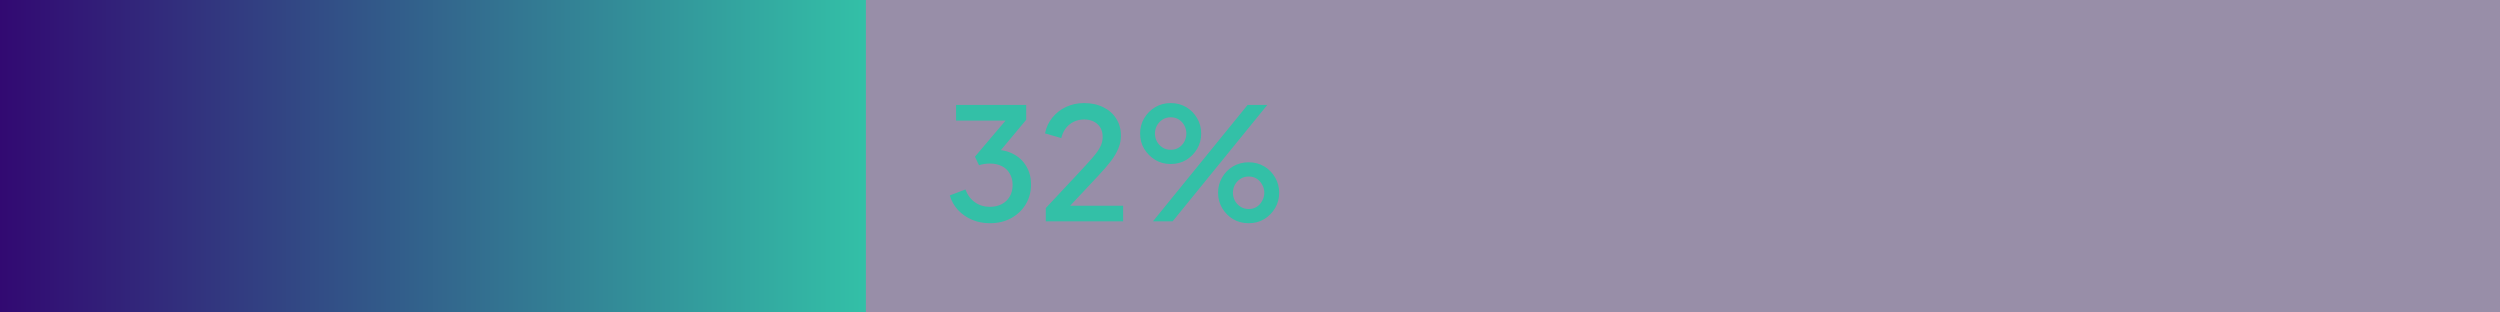 <svg width="384" height="48" viewBox="0 0 384 48" fill="none" xmlns="http://www.w3.org/2000/svg">
<rect width="384" height="48" fill="#1C0540" fill-opacity="0.45"/>
<rect width="133" height="48" fill="url(#paint0_linear_6499_3034)"/>
<path d="M152.032 34.288C151.072 34.288 150.168 34.112 149.32 33.76C148.488 33.408 147.768 32.912 147.16 32.272C146.568 31.632 146.144 30.88 145.888 30.016L148.288 29.104C148.608 29.952 149.096 30.608 149.752 31.072C150.408 31.536 151.168 31.768 152.032 31.768C152.736 31.768 153.344 31.632 153.856 31.36C154.384 31.088 154.792 30.704 155.08 30.208C155.384 29.712 155.536 29.112 155.536 28.408C155.536 27.72 155.384 27.128 155.08 26.632C154.792 26.136 154.384 25.76 153.856 25.504C153.344 25.248 152.736 25.12 152.032 25.12C151.744 25.12 151.448 25.144 151.144 25.192C150.856 25.24 150.6 25.304 150.376 25.384L149.752 24.064L154.456 18.52H146.848V16.12H157.624V18.4L153.016 23.92L152.944 23.008C154.016 23.024 154.96 23.264 155.776 23.728C156.592 24.176 157.224 24.8 157.672 25.6C158.136 26.384 158.368 27.296 158.368 28.336C158.368 29.456 158.096 30.472 157.552 31.384C157.008 32.28 156.256 32.992 155.296 33.52C154.352 34.032 153.264 34.288 152.032 34.288ZM160.632 34V31.96L165.528 26.728C166.488 25.704 167.24 24.88 167.784 24.256C168.344 23.616 168.744 23.056 168.984 22.576C169.24 22.096 169.368 21.592 169.368 21.064C169.368 20.2 169.104 19.536 168.576 19.072C168.048 18.592 167.368 18.352 166.536 18.352C165.672 18.352 164.928 18.6 164.304 19.096C163.68 19.576 163.248 20.28 163.008 21.208L160.512 20.488C160.704 19.544 161.088 18.728 161.664 18.04C162.24 17.336 162.944 16.792 163.776 16.408C164.624 16.024 165.536 15.832 166.512 15.832C167.648 15.832 168.64 16.048 169.488 16.48C170.336 16.896 170.992 17.48 171.456 18.232C171.936 18.984 172.176 19.856 172.176 20.848C172.176 21.504 172.048 22.144 171.792 22.768C171.552 23.376 171.176 24.024 170.664 24.712C170.152 25.384 169.496 26.144 168.696 26.992L164.376 31.6H172.512V34H160.632ZM177.088 34L191.632 16.12H194.656L180.112 34H177.088ZM179.824 25.192C178.944 25.192 178.152 24.984 177.448 24.568C176.744 24.136 176.176 23.568 175.744 22.864C175.328 22.16 175.12 21.376 175.12 20.512C175.12 19.648 175.328 18.864 175.744 18.16C176.176 17.44 176.744 16.872 177.448 16.456C178.152 16.04 178.944 15.832 179.824 15.832C180.704 15.832 181.496 16.04 182.2 16.456C182.904 16.872 183.464 17.44 183.88 18.16C184.296 18.864 184.504 19.648 184.504 20.512C184.504 21.376 184.296 22.16 183.88 22.864C183.464 23.568 182.904 24.136 182.2 24.568C181.496 24.984 180.704 25.192 179.824 25.192ZM179.824 23.008C180.32 23.008 180.744 22.888 181.096 22.648C181.464 22.408 181.744 22.096 181.936 21.712C182.128 21.328 182.224 20.928 182.224 20.512C182.224 20.08 182.128 19.68 181.936 19.312C181.744 18.928 181.464 18.616 181.096 18.376C180.744 18.136 180.32 18.016 179.824 18.016C179.344 18.016 178.92 18.136 178.552 18.376C178.184 18.616 177.896 18.928 177.688 19.312C177.496 19.68 177.4 20.08 177.4 20.512C177.4 20.928 177.496 21.328 177.688 21.712C177.896 22.096 178.184 22.408 178.552 22.648C178.92 22.888 179.344 23.008 179.824 23.008ZM191.8 34.288C190.92 34.288 190.12 34.08 189.4 33.664C188.696 33.232 188.136 32.664 187.72 31.96C187.304 31.256 187.096 30.472 187.096 29.608C187.096 28.744 187.304 27.96 187.72 27.256C188.136 26.536 188.696 25.968 189.4 25.552C190.12 25.136 190.92 24.928 191.8 24.928C192.68 24.928 193.472 25.136 194.176 25.552C194.88 25.968 195.44 26.536 195.856 27.256C196.272 27.96 196.48 28.744 196.48 29.608C196.48 30.472 196.272 31.256 195.856 31.96C195.44 32.664 194.88 33.232 194.176 33.664C193.472 34.08 192.68 34.288 191.8 34.288ZM191.8 32.104C192.296 32.104 192.72 31.984 193.072 31.744C193.424 31.504 193.696 31.192 193.888 30.808C194.096 30.424 194.2 30.024 194.2 29.608C194.2 29.176 194.096 28.776 193.888 28.408C193.696 28.024 193.424 27.712 193.072 27.472C192.72 27.232 192.296 27.112 191.8 27.112C191.32 27.112 190.896 27.232 190.528 27.472C190.16 27.712 189.872 28.024 189.664 28.408C189.472 28.776 189.376 29.176 189.376 29.608C189.376 30.024 189.472 30.424 189.664 30.808C189.872 31.192 190.16 31.504 190.528 31.744C190.896 31.984 191.32 32.104 191.8 32.104Z" fill="#33C0A7"/>
<defs>
<linearGradient id="paint0_linear_6499_3034" x1="133" y1="24" x2="0" y2="24" gradientUnits="userSpaceOnUse">
<stop stop-color="#33C0A7"/>
<stop offset="1" stop-color="#320972"/>
</linearGradient>
</defs>
</svg>
